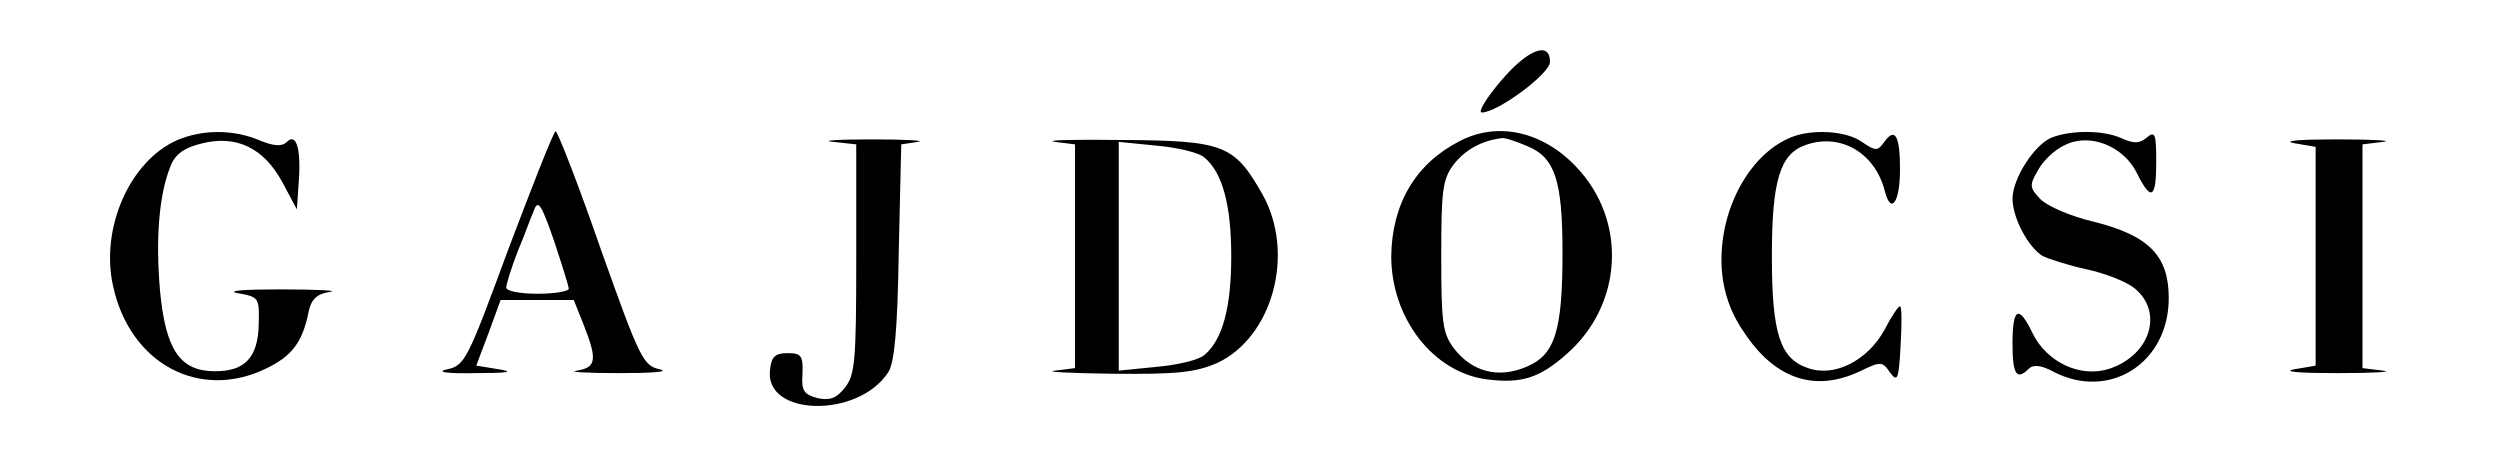 <?xml version="1.0" standalone="no"?>
<!DOCTYPE svg PUBLIC "-//W3C//DTD SVG 20010904//EN"
 "http://www.w3.org/TR/2001/REC-SVG-20010904/DTD/svg10.dtd">
<svg version="1.0" xmlns="http://www.w3.org/2000/svg"
 width="400pt" height="72pt" viewBox="0 0 400 72"
 preserveAspectRatio="xMidYMid meet">

<g transform="translate(0,72) scale(0.1,-0.1)"
fill="#000000" stroke="none">
<path d="M2401 590 c-23 -27 -37 -50 -30 -50 25 0 109 62 109 81 0 34 -36 20
-79 -31z"/>
<path d="M284 496 c-76 -33 -124 -141 -103 -234 27 -124 138 -183 244 -132 42
20 59 42 69 92 4 19 13 28 34 31 15 2 -20 4 -78 4 -58 0 -89 -2 -70 -6 34 -6
35 -7 34 -49 -1 -54 -22 -76 -70 -76 -56 0 -79 34 -88 129 -7 81 -2 151 16
197 7 20 21 31 49 38 56 15 101 -6 131 -62 l23 -43 3 44 c4 53 -4 79 -19 64
-8 -8 -21 -7 -45 3 -41 17 -90 17 -130 0z"/>
<path d="M814 323 c-66 -179 -70 -188 -99 -194 -18 -4 -1 -7 45 -6 52 0 64 2
39 6 l-37 6 20 53 19 52 59 0 58 0 16 -40 c22 -56 20 -68 -11 -73 -16 -2 15
-4 67 -4 52 0 82 2 66 6 -27 6 -32 16 -95 193 -36 104 -69 188 -72 188 -3 0
-36 -84 -75 -187z m96 -65 c0 -4 -22 -8 -50 -8 -27 0 -50 4 -50 10 0 5 8 31
18 57 11 26 22 57 27 68 6 16 12 6 31 -49 13 -39 24 -74 24 -78z"/>
<path d="M2335 494 c-70 -36 -108 -100 -109 -184 0 -99 67 -186 153 -197 55
-7 84 2 127 40 91 79 98 214 16 300 -54 57 -126 73 -187 41z m109 -8 c44 -18
56 -55 56 -170 0 -126 -12 -164 -58 -183 -45 -19 -87 -8 -116 30 -18 24 -20
42 -20 147 0 105 2 123 20 147 18 23 44 38 77 42 4 1 23 -5 41 -13z"/>
<path d="M2865 500 c-49 -20 -90 -75 -105 -143 -13 -62 -4 -119 30 -168 50
-76 114 -97 186 -63 33 16 36 16 48 -2 12 -16 14 -12 17 44 2 34 2 62 -1 62
-3 0 -14 -17 -25 -38 -27 -49 -80 -76 -122 -61 -45 15 -58 55 -58 179 0 121
13 164 54 178 56 20 112 -13 127 -75 10 -37 24 -16 24 36 0 54 -8 68 -25 44
-11 -15 -14 -15 -36 0 -25 18 -81 21 -114 7z"/>
<path d="M3283 500 c-28 -11 -63 -66 -63 -98 0 -31 26 -79 49 -92 11 -5 42
-15 70 -21 28 -6 62 -19 76 -30 47 -38 26 -107 -40 -129 -46 -15 -100 10 -123
57 -22 46 -32 41 -32 -17 0 -50 7 -59 26 -40 7 7 20 6 40 -5 89 -46 184 14
184 118 0 68 -32 100 -119 122 -39 9 -77 26 -87 37 -17 18 -17 22 -3 46 8 15
27 33 43 40 40 20 94 -2 115 -45 23 -46 31 -41 31 18 0 45 -2 50 -15 39 -12
-10 -21 -10 -41 -1 -29 13 -80 13 -111 1z"/>
<path d="M1333 493 l37 -4 0 -183 c0 -163 -2 -186 -18 -206 -14 -18 -25 -21
-44 -17 -22 6 -26 12 -24 39 1 29 -2 33 -24 33 -20 0 -26 -6 -28 -27 -9 -74
140 -78 189 -4 10 15 15 66 17 193 l4 172 26 4 c15 2 -18 4 -73 4 -55 0 -83
-2 -62 -4z"/>
<path d="M1688 493 l32 -4 0 -179 0 -179 -32 -4 c-18 -2 23 -4 92 -5 103 -1
132 2 167 17 89 41 126 175 73 270 -45 79 -61 86 -223 87 -78 1 -127 0 -109
-3z m239 -25 c29 -24 43 -76 43 -158 0 -82 -14 -134 -43 -158 -9 -8 -43 -16
-77 -19 l-60 -6 0 183 0 183 60 -6 c34 -3 68 -11 77 -19z"/>
<path d="M3670 491 l35 -6 0 -175 0 -175 -35 -6 c-19 -4 12 -6 70 -6 58 0 90
2 73 4 l-33 4 0 179 0 179 33 4 c17 2 -15 4 -73 4 -58 0 -89 -2 -70 -6z"/>
</g>
</svg>
